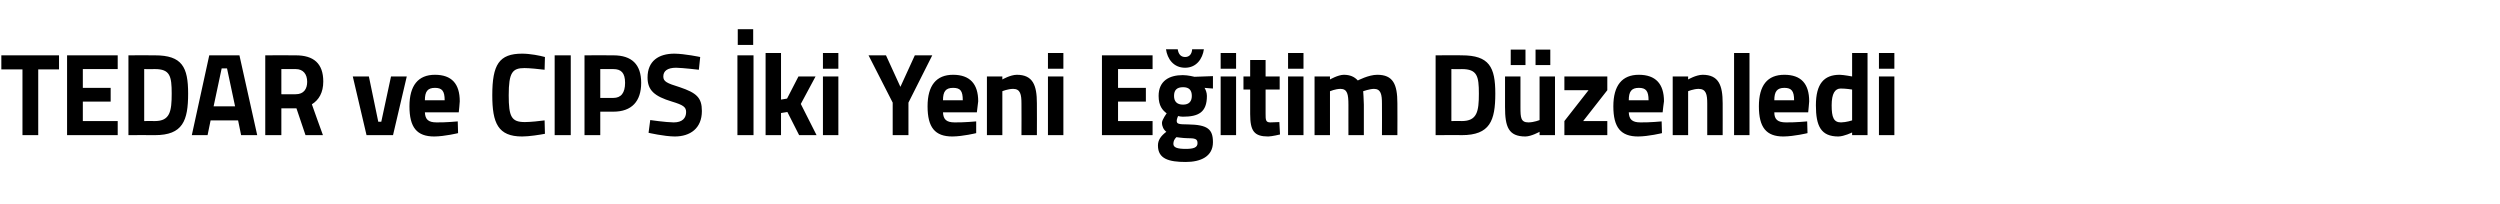 <?xml version="1.0" standalone="no"?><!DOCTYPE svg PUBLIC "-//W3C//DTD SVG 1.1//EN" "http://www.w3.org/Graphics/SVG/1.1/DTD/svg11.dtd"><svg xmlns="http://www.w3.org/2000/svg" version="1.1" width="745.5px" height="60.8px" viewBox="0 -9 745.5 60.8" style="top:-9px">  <desc>TEDAR ve CIPS ki Yeni E itim D zenledi</desc>  <defs/>  <g id="Polygon347721">    <path d="M 0.4 7.5 L 17.6 7.5 L 17.6 11.7 L 11.4 11.7 L 11.4 31.3 L 6.7 31.3 L 6.7 11.7 L 0.4 11.7 L 0.4 7.5 Z M 20 7.5 L 35.1 7.5 L 35.1 11.6 L 24.7 11.6 L 24.7 17.2 L 33 17.2 L 33 21.3 L 24.7 21.3 L 24.7 27.1 L 35.1 27.1 L 35.1 31.3 L 20 31.3 L 20 7.5 Z M 38.3 31.3 L 38.3 7.5 C 38.3 7.5 46.15 7.45 46.2 7.5 C 54.3 7.5 56.1 11 56.1 18.9 C 56.1 27 54.5 31.3 46.2 31.3 C 46.15 31.25 38.3 31.3 38.3 31.3 Z M 46.2 11.6 C 46.15 11.65 43 11.6 43 11.6 L 43 27.1 C 43 27.1 46.15 27.05 46.2 27.1 C 50.7 27.1 51.2 24.2 51.2 18.9 C 51.2 13.7 50.7 11.6 46.2 11.6 Z M 62.4 7.5 L 71.4 7.5 L 76.7 31.3 L 71.9 31.3 L 71 26.9 L 62.8 26.9 L 61.9 31.3 L 57.2 31.3 L 62.4 7.5 Z M 63.7 22.7 L 70.1 22.7 L 67.7 11.4 L 66.1 11.4 L 63.7 22.7 Z M 83.9 23.3 L 83.9 31.3 L 79.1 31.3 L 79.1 7.5 C 79.1 7.5 88.18 7.45 88.2 7.5 C 93.5 7.5 96.4 9.9 96.4 15.3 C 96.4 18.6 95.1 20.8 93 22.1 C 92.98 22.15 96.3 31.3 96.3 31.3 L 91.1 31.3 L 88.4 23.3 L 83.9 23.3 Z M 88.2 11.6 C 88.18 11.58 83.9 11.6 83.9 11.6 L 83.9 19.1 C 83.9 19.1 88.25 19.14 88.2 19.1 C 90.6 19.1 91.6 17.5 91.6 15.4 C 91.6 13.1 90.4 11.6 88.2 11.6 Z M 110 13.8 L 112.8 27.3 L 113.7 27.3 L 116.6 13.8 L 121.3 13.8 L 117.2 31.3 L 109.3 31.3 L 105.2 13.8 L 110 13.8 Z M 136.5 27.2 L 136.6 30.7 C 136.6 30.7 132.66 31.67 129.5 31.7 C 124.3 31.7 122.1 29 122.1 22.7 C 122.1 16.5 124.7 13.3 129.7 13.3 C 134.7 13.3 137.1 16 137.1 21.2 C 137.15 21.24 136.8 24.5 136.8 24.5 C 136.8 24.5 126.72 24.49 126.7 24.5 C 126.8 26.6 127.7 27.5 130.2 27.5 C 133 27.54 136.5 27.2 136.5 27.2 Z M 132.6 20.9 C 132.6 18.1 131.8 17.2 129.7 17.2 C 127.5 17.2 126.7 18.3 126.7 20.9 C 126.7 20.9 132.6 20.9 132.6 20.9 Z M 162.5 30.9 C 160.9 31.2 157.8 31.7 155.7 31.7 C 148.5 31.7 146.8 27.7 146.8 19.4 C 146.8 10.3 148.8 7 155.7 7 C 158.1 7 161.1 7.6 162.5 8 C 162.5 8 162.4 11.8 162.4 11.8 C 160.8 11.6 157.9 11.3 156.4 11.3 C 152.8 11.3 151.7 12.6 151.7 19.4 C 151.7 25.8 152.5 27.4 156.5 27.4 C 158.1 27.4 161 27.1 162.4 26.9 C 162.4 26.9 162.5 30.9 162.5 30.9 Z M 165.4 7.5 L 170.2 7.5 L 170.2 31.3 L 165.4 31.3 L 165.4 7.5 Z M 179 24.3 L 179 31.3 L 174.3 31.3 L 174.3 7.5 C 174.3 7.5 182.89 7.45 182.9 7.5 C 188.4 7.5 191.2 10.2 191.2 15.7 C 191.2 21.2 188.4 24.3 182.9 24.3 C 182.89 24.32 179 24.3 179 24.3 Z M 182.9 20.2 C 185.2 20.2 186.4 18.7 186.4 15.7 C 186.4 12.7 185.2 11.6 182.9 11.6 C 182.85 11.58 179 11.6 179 11.6 L 179 20.2 C 179 20.2 182.85 20.19 182.9 20.2 Z M 208.4 11.8 C 208.4 11.8 203.56 11.23 201.6 11.2 C 199 11.2 197.8 12.2 197.8 13.8 C 197.8 15.3 198.8 15.8 202.7 17 C 207.7 18.7 209.3 20.1 209.3 24.1 C 209.3 29.3 205.8 31.7 201.2 31.7 C 198 31.67 193.4 30.6 193.4 30.6 L 193.9 26.8 C 193.9 26.8 198.48 27.47 200.9 27.5 C 203.5 27.5 204.6 26.2 204.6 24.4 C 204.6 22.9 203.7 22.3 200.4 21.3 C 195.1 19.7 193.1 17.9 193.1 14.1 C 193.1 9.2 196.4 7 201.1 7 C 204.21 7.03 208.8 8 208.8 8 L 208.4 11.8 Z M 219.9 7.5 L 224.7 7.5 L 224.7 31.3 L 219.9 31.3 L 219.9 7.5 Z M 220 -0.3 L 224.6 -0.3 L 224.6 4.4 L 220 4.4 L 220 -0.3 Z M 228.3 31.3 L 228.3 6.8 L 232.9 6.8 L 232.9 20.7 L 234.7 20.4 L 238.1 13.8 L 243.2 13.8 L 238.8 22 L 243.5 31.3 L 238.3 31.3 L 234.8 24.4 L 232.9 24.7 L 232.9 31.3 L 228.3 31.3 Z M 245.4 13.8 L 250 13.8 L 250 31.3 L 245.4 31.3 L 245.4 13.8 Z M 245.4 6.8 L 250 6.8 L 250 11.5 L 245.4 11.5 L 245.4 6.8 Z M 270.9 31.3 L 266.2 31.3 L 266.2 21.6 L 259 7.5 L 264.2 7.5 L 268.5 16.9 L 272.8 7.5 L 278 7.5 L 270.9 21.6 L 270.9 31.3 Z M 291.1 27.2 L 291.1 30.7 C 291.1 30.7 287.18 31.67 284 31.7 C 278.8 31.7 276.6 29 276.6 22.7 C 276.6 16.5 279.2 13.3 284.2 13.3 C 289.2 13.3 291.7 16 291.7 21.2 C 291.67 21.24 291.3 24.5 291.3 24.5 C 291.3 24.5 281.24 24.49 281.2 24.5 C 281.3 26.6 282.2 27.5 284.7 27.5 C 287.52 27.54 291.1 27.2 291.1 27.2 Z M 287.1 20.9 C 287.1 18.1 286.4 17.2 284.2 17.2 C 282 17.2 281.2 18.3 281.2 20.9 C 281.2 20.9 287.1 20.9 287.1 20.9 Z M 294.3 31.3 L 294.3 13.8 L 298.9 13.8 L 298.9 14.7 C 298.9 14.7 301.24 13.33 303.2 13.3 C 308 13.3 309.2 16.4 309.2 21.8 C 309.24 21.77 309.2 31.3 309.2 31.3 L 304.6 31.3 C 304.6 31.3 304.64 21.9 304.6 21.9 C 304.6 19.2 304.3 17.5 302.1 17.5 C 300.45 17.53 298.9 18.2 298.9 18.2 L 298.9 31.3 L 294.3 31.3 Z M 312.5 13.8 L 317.1 13.8 L 317.1 31.3 L 312.5 31.3 L 312.5 13.8 Z M 312.5 6.8 L 317.1 6.8 L 317.1 11.5 L 312.5 11.5 L 312.5 6.8 Z M 328.6 7.5 L 343.7 7.5 L 343.7 11.6 L 333.4 11.6 L 333.4 17.2 L 341.7 17.2 L 341.7 21.3 L 333.4 21.3 L 333.4 27.1 L 343.7 27.1 L 343.7 31.3 L 328.6 31.3 L 328.6 7.5 Z M 345.3 34.4 C 345.3 32.8 346.1 31.6 347.8 30.3 C 347 29.7 346.5 28.7 346.5 27.6 C 346.5 26.7 347.9 24.8 347.9 24.8 C 346.7 23.9 345.5 22.6 345.5 19.6 C 345.5 15.1 348.7 13.4 352.7 13.4 C 354.25 13.4 356.2 13.9 356.2 13.9 L 361.7 13.7 L 361.7 17.4 C 361.7 17.4 359.16 17.22 359.2 17.2 C 359.5 17.7 359.9 18.6 359.9 19.6 C 359.9 24.5 357.4 25.8 352.7 25.8 C 352.3 25.8 351.6 25.7 351.3 25.6 C 351.3 25.6 350.9 26.5 350.9 27 C 350.9 27.9 351.3 28.1 354.3 28.1 C 360.1 28.2 361.7 29.5 361.7 33.4 C 361.7 37.7 358 39.3 353.6 39.3 C 348.6 39.3 345.3 38.4 345.3 34.4 Z M 350.8 31.9 C 350.2 32.5 349.9 33.1 349.9 33.9 C 349.9 35 351.1 35.4 353.6 35.4 C 355.9 35.4 357.1 35 357.1 33.7 C 357.1 32.4 356.4 32.2 353.9 32.2 C 352.9 32.2 350.8 31.9 350.8 31.9 Z M 355.4 19.6 C 355.4 17.9 354.6 17 352.8 17 C 350.9 17 350.1 17.9 350.1 19.6 C 350.1 21.2 350.9 22.2 352.8 22.2 C 354.6 22.2 355.4 21.2 355.4 19.6 Z M 351.2 5.7 C 351.4 7.1 352.1 8 353.4 8 C 354.7 8 355.4 7.1 355.5 5.7 C 355.5 5.7 359 5.7 359 5.7 C 358.6 8.5 356.8 11.2 353.4 11.2 C 349.9 11.2 348.1 8.5 347.7 5.7 C 347.7 5.7 351.2 5.7 351.2 5.7 Z M 364 13.8 L 368.6 13.8 L 368.6 31.3 L 364 31.3 L 364 13.8 Z M 364 6.8 L 368.6 6.8 L 368.6 11.5 L 364 11.5 L 364 6.8 Z M 377.4 17.7 C 377.4 17.7 377.41 24.91 377.4 24.9 C 377.4 26.7 377.4 27.5 378.8 27.5 C 379.81 27.47 381.5 27.4 381.5 27.4 L 381.7 31.1 C 381.7 31.1 379.36 31.67 378.2 31.7 C 374 31.7 372.8 30.1 372.8 25 C 372.81 25.02 372.8 17.7 372.8 17.7 L 370.8 17.7 L 370.8 13.8 L 372.8 13.8 L 372.8 8.9 L 377.4 8.9 L 377.4 13.8 L 381.6 13.8 L 381.6 17.7 L 377.4 17.7 Z M 384.1 13.8 L 388.7 13.8 L 388.7 31.3 L 384.1 31.3 L 384.1 13.8 Z M 384.1 6.8 L 388.7 6.8 L 388.7 11.5 L 384.1 11.5 L 384.1 6.8 Z M 392 31.3 L 392 13.8 L 396.6 13.8 L 396.6 14.7 C 396.6 14.7 398.97 13.33 400.7 13.3 C 402.6 13.3 403.9 13.9 404.9 15 C 404.9 15 408.1 13.3 410.7 13.3 C 415.4 13.3 416.7 16.1 416.7 21.8 C 416.74 21.77 416.7 31.3 416.7 31.3 L 412.1 31.3 C 412.1 31.3 412.14 21.9 412.1 21.9 C 412.1 19.2 411.8 17.5 409.7 17.5 C 408.37 17.53 406.5 18.2 406.5 18.2 C 406.5 18.2 406.69 20.82 406.7 22.2 C 406.69 22.19 406.7 31.3 406.7 31.3 L 402.1 31.3 C 402.1 31.3 402.09 22.26 402.1 22.3 C 402.1 19.1 401.8 17.5 399.7 17.5 C 398.18 17.53 396.6 18.2 396.6 18.2 L 396.6 31.3 L 392 31.3 Z M 428.1 31.3 L 428.1 7.5 C 428.1 7.5 435.94 7.45 435.9 7.5 C 444.1 7.5 445.9 11 445.9 18.9 C 445.9 27 444.3 31.3 435.9 31.3 C 435.94 31.25 428.1 31.3 428.1 31.3 Z M 435.9 11.6 C 435.94 11.65 432.8 11.6 432.8 11.6 L 432.8 27.1 C 432.8 27.1 435.94 27.05 435.9 27.1 C 440.5 27.1 441 24.2 441 18.9 C 441 13.7 440.5 11.6 435.9 11.6 Z M 459.1 13.8 L 459.1 26.8 C 459.1 26.8 457.53 27.47 455.8 27.5 C 453.5 27.5 453.4 26.1 453.4 23 C 453.41 22.99 453.4 13.8 453.4 13.8 L 448.8 13.8 C 448.8 13.8 448.82 22.92 448.8 22.9 C 448.8 28.8 449.8 31.7 454.9 31.7 C 456.67 31.67 459.1 30.3 459.1 30.3 L 459.1 31.3 L 463.7 31.3 L 463.7 13.8 L 459.1 13.8 Z M 450.5 5.8 L 454.9 5.8 L 454.9 10.4 L 450.5 10.4 L 450.5 5.8 Z M 457.9 5.8 L 462.3 5.8 L 462.3 10.4 L 457.9 10.4 L 457.9 5.8 Z M 466.5 13.8 L 479.3 13.8 L 479.3 17.9 L 472.1 27.1 L 479.3 27.1 L 479.3 31.3 L 466.5 31.3 L 466.5 27.1 L 473.7 17.9 L 466.5 17.9 L 466.5 13.8 Z M 495.5 27.2 L 495.6 30.7 C 495.6 30.7 491.66 31.67 488.5 31.7 C 483.3 31.7 481.1 29 481.1 22.7 C 481.1 16.5 483.7 13.3 488.7 13.3 C 493.7 13.3 496.2 16 496.2 21.2 C 496.15 21.24 495.8 24.5 495.8 24.5 C 495.8 24.5 485.73 24.49 485.7 24.5 C 485.8 26.6 486.7 27.5 489.2 27.5 C 492 27.54 495.5 27.2 495.5 27.2 Z M 491.6 20.9 C 491.6 18.1 490.8 17.2 488.7 17.2 C 486.5 17.2 485.7 18.3 485.7 20.9 C 485.7 20.9 491.6 20.9 491.6 20.9 Z M 498.8 31.3 L 498.8 13.8 L 503.4 13.8 L 503.4 14.7 C 503.4 14.7 505.73 13.33 507.7 13.3 C 512.5 13.3 513.7 16.4 513.7 21.8 C 513.72 21.77 513.7 31.3 513.7 31.3 L 509.1 31.3 C 509.1 31.3 509.12 21.9 509.1 21.9 C 509.1 19.2 508.8 17.5 506.5 17.5 C 504.94 17.53 503.4 18.2 503.4 18.2 L 503.4 31.3 L 498.8 31.3 Z M 517.1 6.8 L 521.7 6.8 L 521.7 31.3 L 517.1 31.3 L 517.1 6.8 Z M 538.9 27.2 L 539 30.7 C 539 30.7 535.04 31.67 531.8 31.7 C 526.7 31.7 524.5 29 524.5 22.7 C 524.5 16.5 527 13.3 532.1 13.3 C 537.1 13.3 539.5 16 539.5 21.2 C 539.53 21.24 539.2 24.5 539.2 24.5 C 539.2 24.5 529.1 24.49 529.1 24.5 C 529.1 26.6 530.1 27.5 532.6 27.5 C 535.38 27.54 538.9 27.2 538.9 27.2 Z M 535 20.9 C 535 18.1 534.2 17.2 532.1 17.2 C 529.9 17.2 529.1 18.3 529.1 20.9 C 529.1 20.9 535 20.9 535 20.9 Z M 556.9 31.3 L 552.3 31.3 L 552.3 30.5 C 552.3 30.5 549.93 31.67 548.2 31.7 C 543 31.7 541.5 28.6 541.5 22.4 C 541.5 16 543.9 13.3 548.6 13.3 C 549.86 13.33 552.3 13.8 552.3 13.8 L 552.3 6.8 L 556.9 6.8 L 556.9 31.3 Z M 552.3 26.9 L 552.3 17.7 C 552.3 17.7 550.41 17.39 548.9 17.4 C 547.2 17.4 546.2 18.9 546.2 22.4 C 546.2 26 546.8 27.5 549 27.5 C 550.58 27.47 552.3 26.9 552.3 26.9 Z M 560.3 13.8 L 564.9 13.8 L 564.9 31.3 L 560.3 31.3 L 560.3 13.8 Z M 560.3 6.8 L 564.9 6.8 L 564.9 11.5 L 560.3 11.5 L 560.3 6.8 Z " stroke="none" fill="#000"/>  </g></svg>